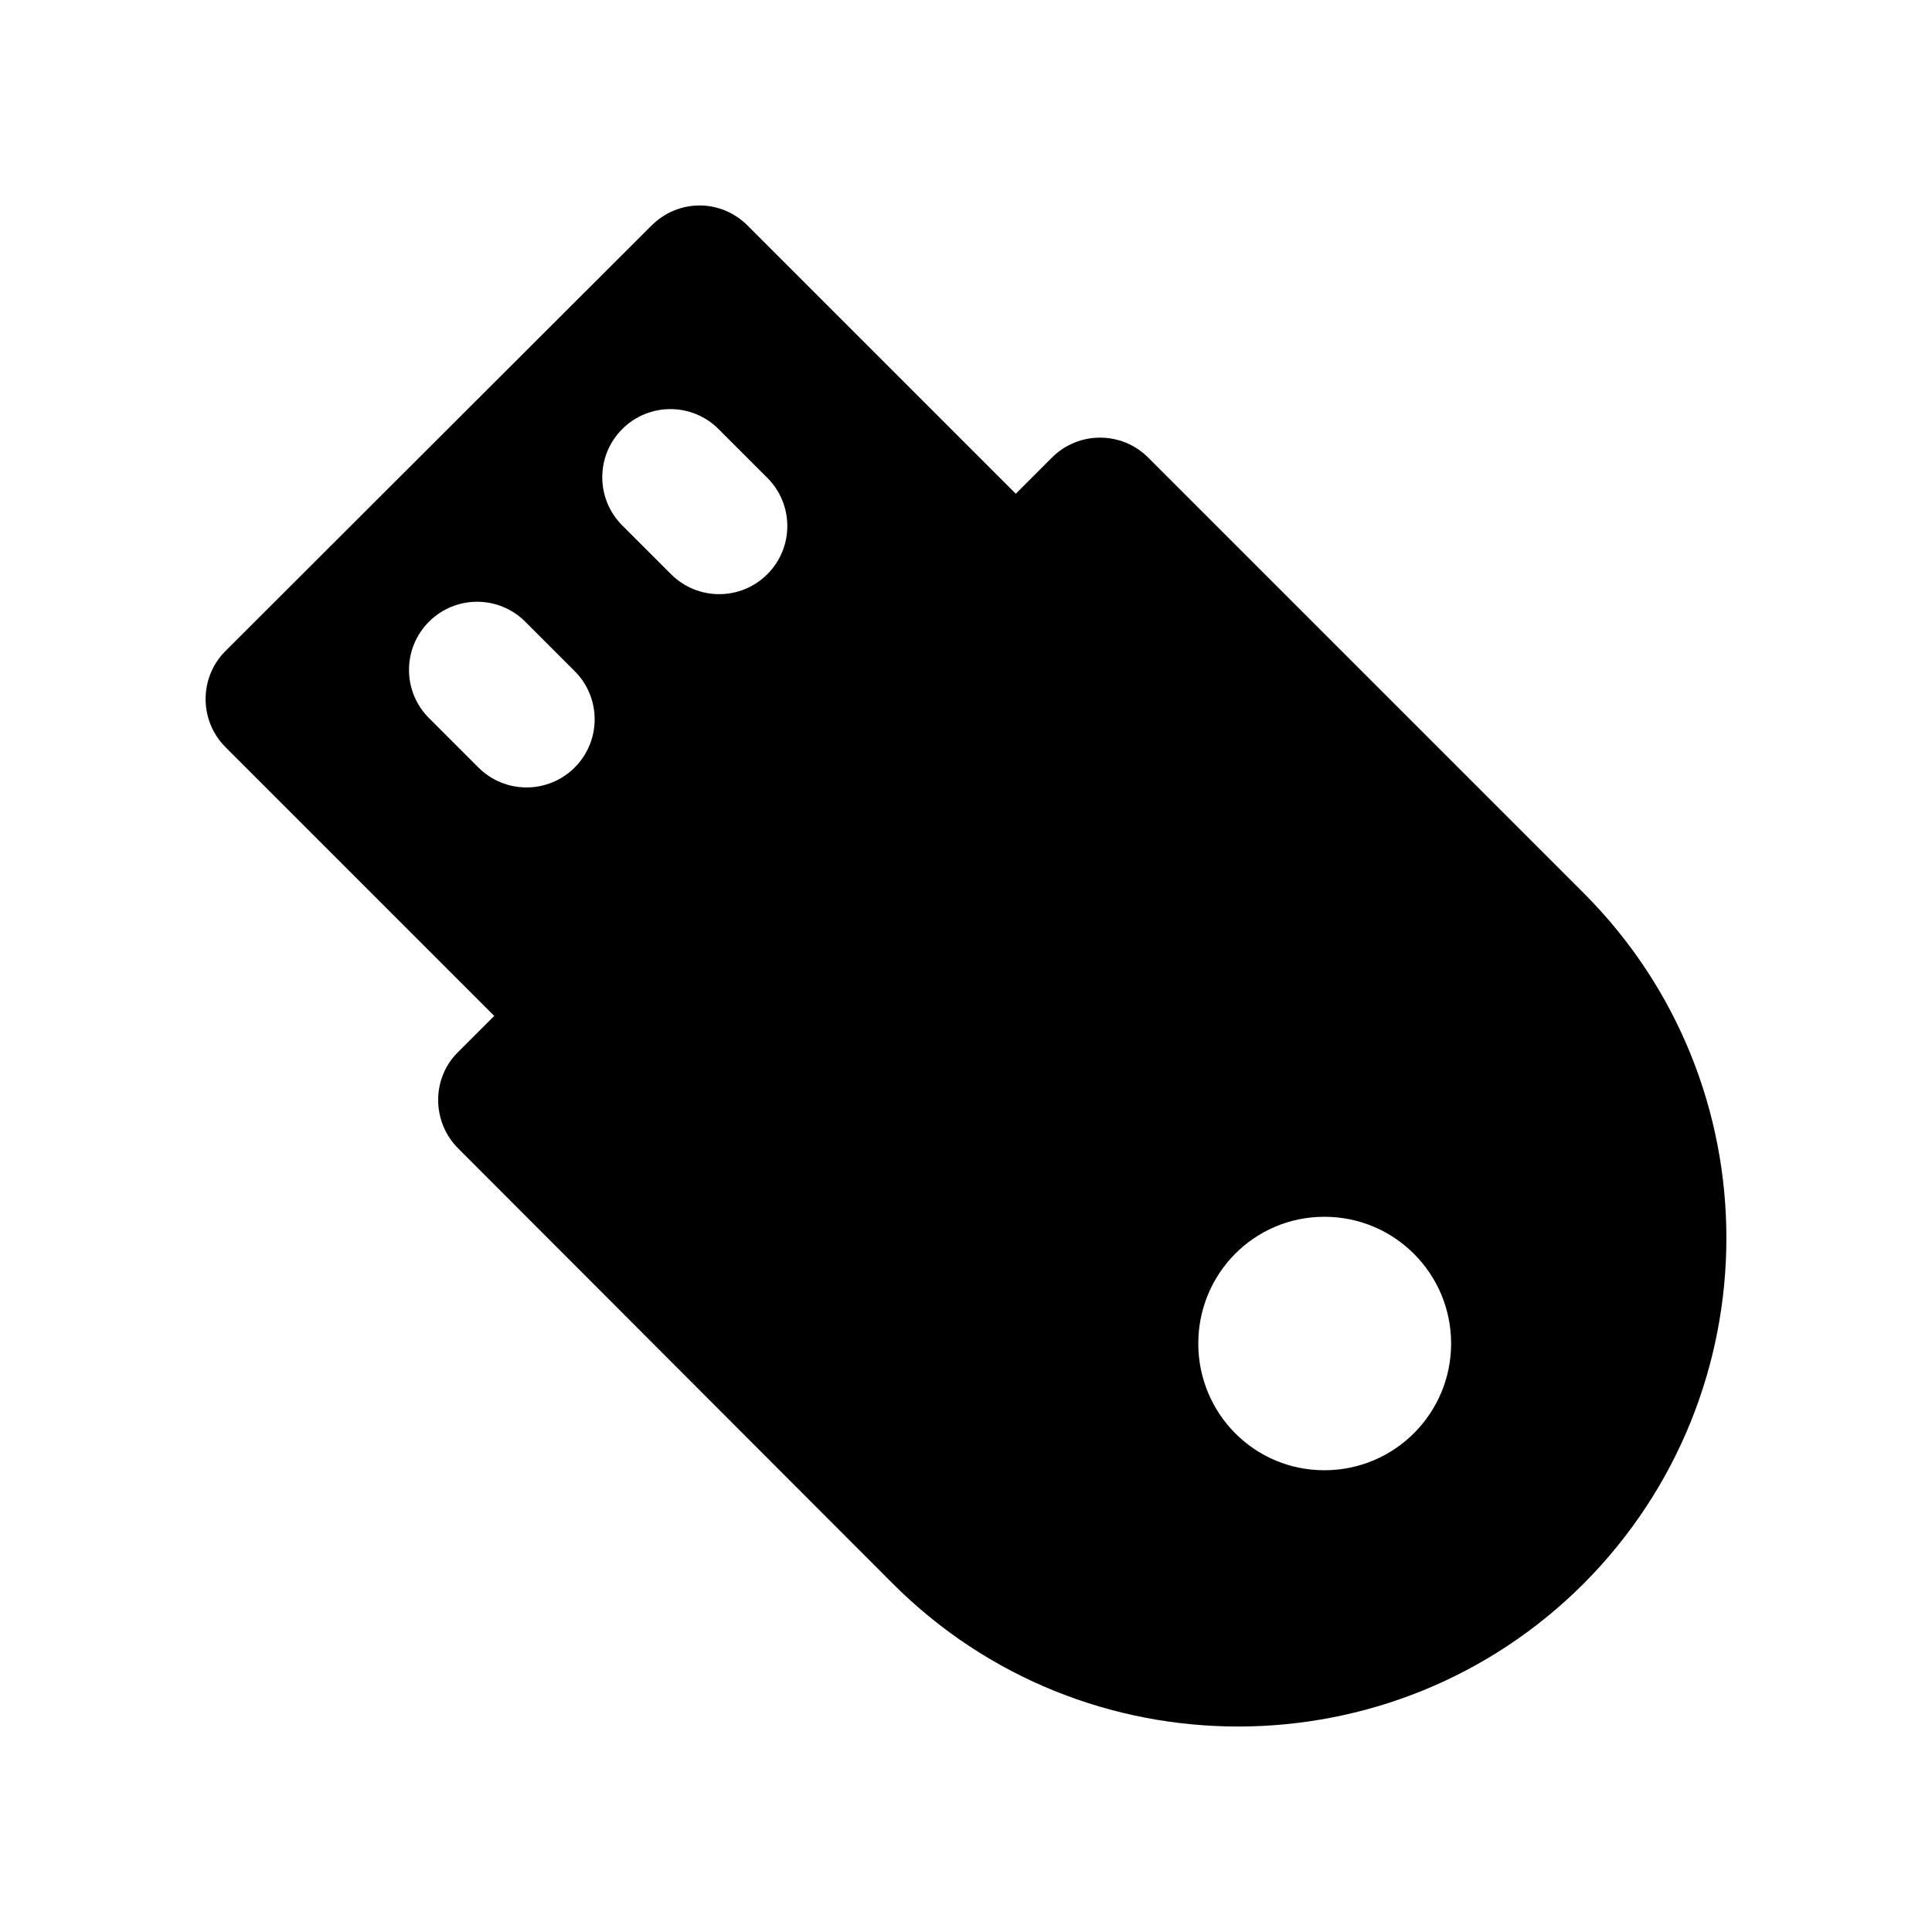 <?xml version="1.0" encoding="UTF-8"?>
<!-- Uploaded to: SVG Find, www.svgrepo.com, Generator: SVG Find Mixer Tools -->
<svg fill="#000000" width="800px" height="800px" version="1.1" viewBox="144 144 512 512" xmlns="http://www.w3.org/2000/svg">
 <path d="m563.66 380.64-115.37-115.37c-7.055-7.055-18.473-7.055-25.523 0l-9.574 9.574-71.039-71.039c-7.223-7.223-18.477-7.055-25.527 0l-112.85 112.69c-7.055 7.055-7.055 18.473 0 25.527l71.203 71.203-9.574 9.574c-7.051 6.887-7.051 18.473 0 25.527l115.21 115.37c50.551 50.551 132.67 50.383 183.05 0 50.379-50.551 50.547-132.5 0-183.05zm-254.76-122.93c7.051-7.055 18.473-7.055 25.527 0l12.93 12.93c7.055 7.055 7.055 18.473 0 25.527-7.055 7.055-18.473 7.055-25.523 0l-12.934-12.93c-7.055-7.055-7.055-18.473 0-25.527zm-38.125 89.68-13.098-13.098c-7.051-7.055-7.051-18.473 0-25.527 7.051-7.055 18.473-7.055 25.527 0l13.098 13.098c7.051 7.055 7.051 18.473 0 25.527-7.055 7.051-18.473 7.051-25.527 0zm224.2 186.24c-18.641 0-33.418-15.113-33.418-33.586s14.777-33.586 33.418-33.586c18.641 0 33.586 15.113 33.586 33.586 0.004 18.473-14.945 33.586-33.586 33.586z"/>
</svg>
